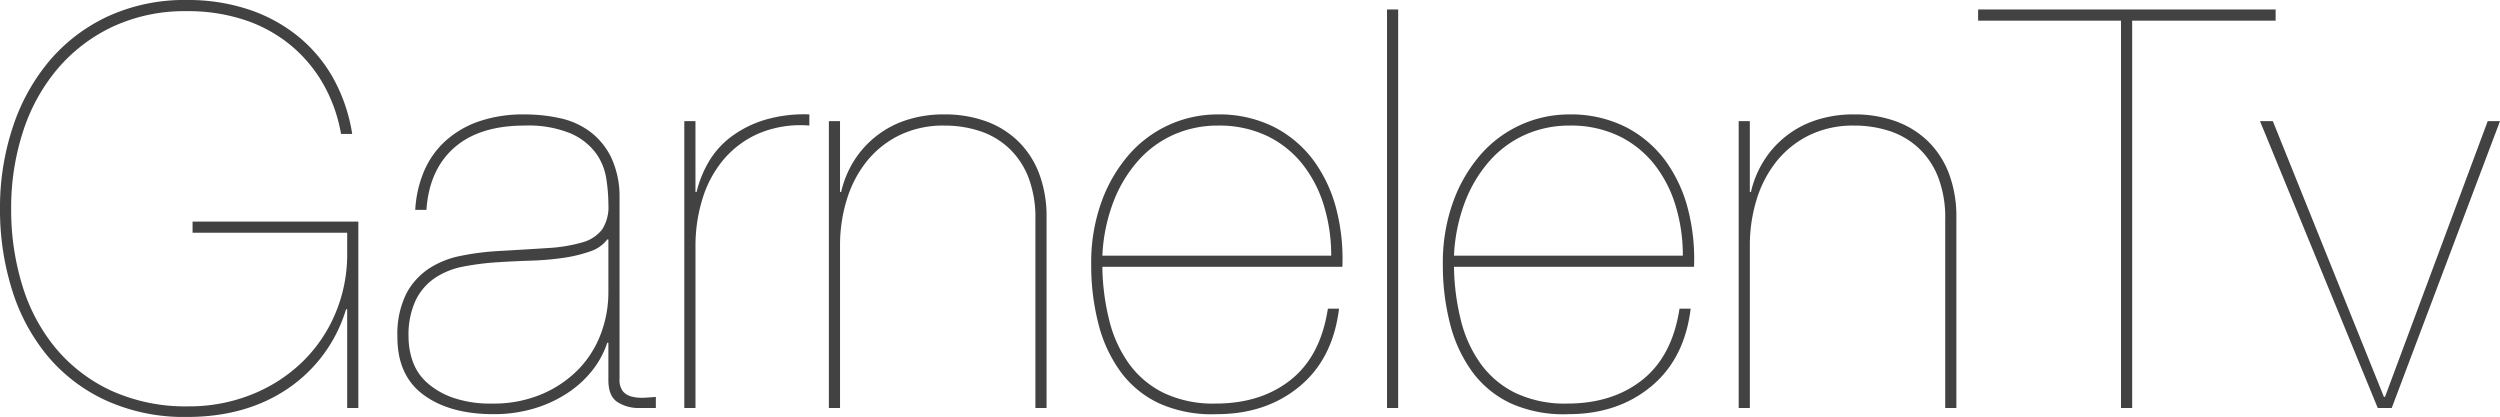 <svg id="Ebene_1" data-name="Ebene 1" xmlns="http://www.w3.org/2000/svg" viewBox="0 0 511.735 85.348">
  <defs>
    <style>
      .cls-1 {
        fill: #424242;
      }
    </style>
  </defs>
  <title>GarnelenTv New Text</title>
  <g>
    <path class="cls-1" d="M39.417,45.358H73.351V83.52H71.065V63.3h-.229A30,30,0,0,1,58.955,79.521q-8.569,5.827-20.68,5.827a38.68,38.68,0,0,1-16.567-3.37,34.223,34.223,0,0,1-12-9.141A39.53,39.53,0,0,1,2.457,59.3,54.587,54.587,0,0,1,0,42.731,52.208,52.208,0,0,1,2.628,25.993a40.692,40.692,0,0,1,7.541-13.6,35.052,35.052,0,0,1,12-9.083A37.6,37.6,0,0,1,38.275,0,39.373,39.373,0,0,1,50.9,1.942,32.06,32.06,0,0,1,61.068,7.484a29.756,29.756,0,0,1,7.2,8.626,34.542,34.542,0,0,1,3.827,11.311H69.809A31.59,31.59,0,0,0,66.1,17.081a28.893,28.893,0,0,0-6.741-7.94,29.326,29.326,0,0,0-9.369-5.084A36.873,36.873,0,0,0,38.275,2.285a34.924,34.924,0,0,0-15.253,3.2,33.559,33.559,0,0,0-11.311,8.684A37.858,37.858,0,0,0,4.684,27.021a50.437,50.437,0,0,0-2.4,15.71A52.717,52.717,0,0,0,4.57,58.44a36.868,36.868,0,0,0,6.855,12.854,32.654,32.654,0,0,0,11.368,8.684,36.775,36.775,0,0,0,15.824,3.2A34.268,34.268,0,0,0,51.3,80.835a31.8,31.8,0,0,0,10.34-6.513,30.1,30.1,0,0,0,6.913-9.94,30.994,30.994,0,0,0,2.513-12.511V47.644H39.417Z" transform="translate(0 0)"/>
    <path class="cls-1" d="M86.716,35.247A17.679,17.679,0,0,1,91,29.021a19.856,19.856,0,0,1,6.855-4.113,27.749,27.749,0,0,1,9.54-1.485,32.935,32.935,0,0,1,7.369.8,15.827,15.827,0,0,1,6.113,2.8,14.66,14.66,0,0,1,4.228,5.2,18.853,18.853,0,0,1,1.713,8v37.36a3.81,3.81,0,0,0,.686,2.514,3.414,3.414,0,0,0,1.828,1.086,8.519,8.519,0,0,0,2.457.229q1.312-.057,2.457-.172V83.52h-3.428a8.015,8.015,0,0,1-4.4-1.2q-1.885-1.2-1.885-4.514V70.152h-.229a18.265,18.265,0,0,1-2.914,5.483,21.233,21.233,0,0,1-5.027,4.685,25.718,25.718,0,0,1-6.912,3.256,28.538,28.538,0,0,1-8.455,1.2q-8.911,0-14.282-3.941T81.347,69.01a18.682,18.682,0,0,1,1.771-8.8,13.963,13.963,0,0,1,4.627-5.2,18.312,18.312,0,0,1,6.513-2.628,53.551,53.551,0,0,1,7.312-.972q6.055-.343,10.4-.628a32.115,32.115,0,0,0,7.141-1.143,7.74,7.74,0,0,0,4.113-2.628,8.431,8.431,0,0,0,1.314-5.084,34.9,34.9,0,0,0-.457-5.484,11.938,11.938,0,0,0-2.228-5.256,12.813,12.813,0,0,0-5.2-3.941,22.924,22.924,0,0,0-9.254-1.543q-9.255,0-14.4,4.514T87.288,42.96H85A23.445,23.445,0,0,1,86.716,35.247Zm37.59,13.768a7.135,7.135,0,0,1-3.542,2.457,28.907,28.907,0,0,1-5.484,1.313,57.924,57.924,0,0,1-6.684.571q-3.6.116-7.027.343a54.68,54.68,0,0,0-6.684.857,15.817,15.817,0,0,0-5.77,2.285,11.689,11.689,0,0,0-4,4.569,16.743,16.743,0,0,0-1.485,7.6,14.988,14.988,0,0,0,.857,4.97A10.553,10.553,0,0,0,87.4,78.321a15.889,15.889,0,0,0,5.313,3.085,23.474,23.474,0,0,0,8.055,1.2,25.209,25.209,0,0,0,10.169-1.942,22.986,22.986,0,0,0,7.483-5.084,20.969,20.969,0,0,0,4.57-7.255,23.89,23.89,0,0,0,1.542-8.455V49.015Z" transform="translate(0 0)"/>
    <path class="cls-1" d="M140.072,83.52V24.793h2.285V39.3h.229a22.705,22.705,0,0,1,2.514-6.228,17.527,17.527,0,0,1,4.57-5.084,22.37,22.37,0,0,1,6.8-3.428,28.347,28.347,0,0,1,9.2-1.143v2.285a22.027,22.027,0,0,0-10.455,1.657,19.8,19.8,0,0,0-7.255,5.483,22.982,22.982,0,0,0-4.228,8.056,32.425,32.425,0,0,0-1.371,9.368V83.52Z" transform="translate(0 0)"/>
    <path class="cls-1" d="M171.947,24.793V39.3h.229a20.755,20.755,0,0,1,2.57-6.284,19.843,19.843,0,0,1,10.683-8.4,24.459,24.459,0,0,1,7.884-1.2,24.747,24.747,0,0,1,8.4,1.371,18.438,18.438,0,0,1,6.627,4.057,18.253,18.253,0,0,1,4.342,6.626,24.81,24.81,0,0,1,1.542,9.083V83.52h-2.285V44.9a22.934,22.934,0,0,0-1.485-8.74,16.3,16.3,0,0,0-4.056-5.94,16.026,16.026,0,0,0-5.941-3.428,23.153,23.153,0,0,0-7.141-1.086,20.448,20.448,0,0,0-9.255,2,19.664,19.664,0,0,0-6.684,5.369,23.531,23.531,0,0,0-4.056,7.827,31.679,31.679,0,0,0-1.371,9.368V83.52h-2.285V24.793Z" transform="translate(0 0)"/>
    <path class="cls-1" d="M227.075,65.639a25.857,25.857,0,0,0,4.056,8.854,19.221,19.221,0,0,0,7.084,5.941,23.567,23.567,0,0,0,10.625,2.171q9.255,0,15.367-4.855t7.6-14.567h2.285q-1.258,10.283-8.112,15.938t-16.909,5.655a26.3,26.3,0,0,1-11.711-2.171,20.59,20.59,0,0,1-7.94-6.455,28.489,28.489,0,0,1-4.57-9.826,47.767,47.767,0,0,1-1.485-12.168,36.492,36.492,0,0,1,2.171-13.024,30.412,30.412,0,0,1,5.713-9.655,24.043,24.043,0,0,1,17.823-8.055,24.986,24.986,0,0,1,11.825,2.628,23.294,23.294,0,0,1,8.112,6.97,29.045,29.045,0,0,1,4.569,9.94,40.732,40.732,0,0,1,1.2,11.653H225.646A47.533,47.533,0,0,0,227.075,65.639ZM271,42.1a25.459,25.459,0,0,0-4.4-8.512,20.786,20.786,0,0,0-7.255-5.77A22.715,22.715,0,0,0,249.3,25.707a22.1,22.1,0,0,0-8.969,1.828,21.262,21.262,0,0,0-7.312,5.313,27.482,27.482,0,0,0-5.084,8.4,35.309,35.309,0,0,0-2.285,11.082H272.49A34.807,34.807,0,0,0,271,42.1Z" transform="translate(0 0)"/>
    <path class="cls-1" d="M286.2,1.942V83.52h-2.285V1.942Z" transform="translate(0 0)"/>
    <path class="cls-1" d="M299.053,65.639a25.877,25.877,0,0,0,4.057,8.854,19.226,19.226,0,0,0,7.083,5.941,23.572,23.572,0,0,0,10.626,2.171q9.255,0,15.367-4.855t7.6-14.567h2.285q-1.258,10.283-8.112,15.938t-16.909,5.655a26.3,26.3,0,0,1-11.711-2.171,20.59,20.59,0,0,1-7.94-6.455,28.489,28.489,0,0,1-4.57-9.826,47.724,47.724,0,0,1-1.485-12.168,36.471,36.471,0,0,1,2.171-13.024,30.412,30.412,0,0,1,5.713-9.655,24.039,24.039,0,0,1,17.823-8.055,24.986,24.986,0,0,1,11.825,2.628,23.294,23.294,0,0,1,8.112,6.97,29.045,29.045,0,0,1,4.569,9.94,40.732,40.732,0,0,1,1.2,11.653H297.625A47.586,47.586,0,0,0,299.053,65.639ZM342.983,42.1a25.459,25.459,0,0,0-4.4-8.512,20.786,20.786,0,0,0-7.255-5.77,22.715,22.715,0,0,0-10.055-2.114,22.1,22.1,0,0,0-8.969,1.828,21.253,21.253,0,0,0-7.312,5.313,27.482,27.482,0,0,0-5.084,8.4,35.309,35.309,0,0,0-2.285,11.082h46.844A34.807,34.807,0,0,0,342.983,42.1Z" transform="translate(0 0)"/>
    <path class="cls-1" d="M358.18,24.793V39.3h.229a20.73,20.73,0,0,1,2.57-6.284,19.843,19.843,0,0,1,10.683-8.4,24.459,24.459,0,0,1,7.884-1.2,24.747,24.747,0,0,1,8.4,1.371,18.446,18.446,0,0,1,6.627,4.057,18.253,18.253,0,0,1,4.342,6.626,24.81,24.81,0,0,1,1.542,9.083V83.52h-2.285V44.9a22.934,22.934,0,0,0-1.485-8.74,16.3,16.3,0,0,0-4.056-5.94,16.026,16.026,0,0,0-5.941-3.428,23.153,23.153,0,0,0-7.141-1.086,20.445,20.445,0,0,0-9.255,2,19.664,19.664,0,0,0-6.684,5.369,23.513,23.513,0,0,0-4.056,7.827,31.679,31.679,0,0,0-1.371,9.368V83.52h-2.285V24.793Z" transform="translate(0 0)"/>
    <path class="cls-1" d="M404.909,1.942h60.9V4.228H436.443V83.52h-2.285V4.228H404.909Z" transform="translate(0 0)"/>
    <path class="cls-1" d="M511.735,24.793,489.57,83.52h-2.856L462.606,24.793h2.628l22.736,56.441h.229l21.022-56.441Z" transform="translate(0 0)"/>
  </g>
</svg>
